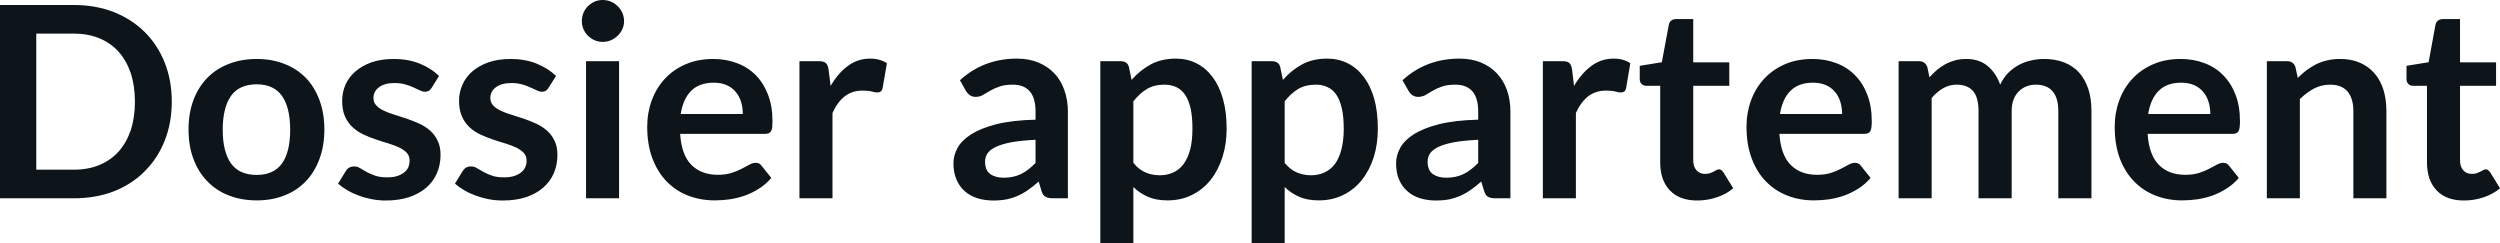 <svg fill="#0d141a" viewBox="0 0 214.958 20.907" height="100%" width="100%" xmlns="http://www.w3.org/2000/svg"><path preserveAspectRatio="none" d="M14.77 8.74L14.77 8.74Q14.77 10.57 14.16 12.10Q13.55 13.63 12.44 14.73Q11.34 15.84 9.79 16.45Q8.23 17.05 6.35 17.05L6.35 17.05L0 17.05L0 0.43L6.35 0.43Q8.23 0.43 9.79 1.04Q11.34 1.66 12.44 2.75Q13.55 3.85 14.16 5.38Q14.77 6.91 14.77 8.74ZM11.60 8.74L11.60 8.74Q11.60 7.37 11.24 6.28Q10.87 5.20 10.19 4.44Q9.51 3.69 8.54 3.29Q7.57 2.89 6.35 2.89L6.35 2.89L3.12 2.89L3.12 14.59L6.35 14.59Q7.57 14.59 8.54 14.19Q9.51 13.79 10.19 13.04Q10.87 12.28 11.24 11.20Q11.60 10.11 11.60 8.74ZM22.07 5.07L22.07 5.07Q23.39 5.07 24.47 5.50Q25.54 5.92 26.30 6.70Q27.06 7.49 27.47 8.61Q27.89 9.74 27.89 11.13L27.89 11.13Q27.89 12.54 27.47 13.66Q27.06 14.79 26.30 15.58Q25.54 16.38 24.47 16.80Q23.39 17.23 22.07 17.23L22.07 17.23Q20.75 17.23 19.66 16.80Q18.58 16.38 17.82 15.58Q17.05 14.79 16.63 13.66Q16.21 12.54 16.21 11.13L16.21 11.13Q16.21 9.74 16.63 8.61Q17.05 7.49 17.82 6.70Q18.58 5.92 19.66 5.50Q20.75 5.07 22.07 5.07ZM22.07 15.04L22.07 15.04Q23.54 15.04 24.25 14.05Q24.95 13.06 24.95 11.16L24.95 11.16Q24.95 9.25 24.25 8.25Q23.54 7.25 22.07 7.25L22.07 7.25Q20.57 7.25 19.86 8.25Q19.15 9.26 19.15 11.16L19.15 11.16Q19.15 13.05 19.86 14.05Q20.57 15.04 22.07 15.04ZM37.75 6.53L37.11 7.56Q37.00 7.74 36.87 7.81Q36.74 7.89 36.55 7.89L36.55 7.89Q36.34 7.89 36.10 7.77Q35.87 7.66 35.56 7.52Q35.25 7.37 34.85 7.26Q34.45 7.14 33.91 7.14L33.91 7.14Q33.07 7.14 32.59 7.50Q32.11 7.85 32.11 8.43L32.11 8.43Q32.11 8.81 32.36 9.07Q32.60 9.33 33.01 9.52Q33.42 9.72 33.94 9.87Q34.45 10.03 34.99 10.21Q35.53 10.40 36.05 10.63Q36.57 10.87 36.98 11.23Q37.39 11.59 37.63 12.10Q37.88 12.60 37.88 13.32L37.88 13.32Q37.88 14.17 37.57 14.89Q37.26 15.61 36.66 16.13Q36.06 16.65 35.18 16.95Q34.30 17.24 33.17 17.24L33.17 17.24Q32.56 17.24 31.98 17.13Q31.39 17.02 30.86 16.82Q30.33 16.63 29.87 16.36Q29.42 16.10 29.07 15.79L29.07 15.79L29.73 14.71Q29.85 14.51 30.03 14.41Q30.20 14.31 30.46 14.31L30.46 14.31Q30.73 14.31 30.96 14.46Q31.20 14.61 31.51 14.78Q31.82 14.95 32.24 15.10Q32.66 15.25 33.30 15.25L33.30 15.25Q33.81 15.25 34.17 15.13Q34.53 15.01 34.77 14.81Q35.01 14.62 35.12 14.36Q35.22 14.10 35.22 13.82L35.22 13.82Q35.22 13.41 34.98 13.14Q34.73 12.88 34.32 12.68Q33.91 12.49 33.39 12.33Q32.87 12.18 32.32 11.99Q31.77 11.81 31.25 11.56Q30.73 11.32 30.32 10.94Q29.91 10.56 29.66 10.01Q29.42 9.45 29.42 8.67L29.42 8.67Q29.42 7.95 29.70 7.29Q29.99 6.64 30.55 6.15Q31.11 5.66 31.94 5.36Q32.77 5.07 33.87 5.07L33.87 5.07Q35.09 5.07 36.09 5.47Q37.09 5.88 37.75 6.53L37.75 6.53ZM47.81 6.53L47.16 7.56Q47.05 7.74 46.92 7.81Q46.79 7.89 46.60 7.89L46.60 7.89Q46.39 7.89 46.16 7.77Q45.92 7.66 45.61 7.52Q45.30 7.37 44.90 7.26Q44.51 7.14 43.96 7.14L43.96 7.14Q43.13 7.14 42.64 7.50Q42.16 7.85 42.16 8.43L42.16 8.43Q42.16 8.81 42.41 9.07Q42.65 9.33 43.06 9.52Q43.47 9.72 43.99 9.87Q44.51 10.03 45.05 10.21Q45.59 10.40 46.10 10.63Q46.62 10.87 47.03 11.23Q47.44 11.59 47.68 12.10Q47.93 12.60 47.93 13.32L47.93 13.32Q47.93 14.17 47.62 14.89Q47.31 15.61 46.71 16.13Q46.12 16.65 45.24 16.95Q44.36 17.24 43.22 17.24L43.22 17.24Q42.61 17.24 42.03 17.13Q41.45 17.02 40.91 16.82Q40.38 16.63 39.92 16.36Q39.47 16.10 39.12 15.79L39.12 15.79L39.78 14.71Q39.91 14.51 40.08 14.41Q40.25 14.31 40.51 14.31L40.51 14.31Q40.78 14.31 41.01 14.46Q41.25 14.61 41.56 14.78Q41.87 14.95 42.29 15.10Q42.71 15.25 43.36 15.25L43.36 15.25Q43.86 15.25 44.22 15.13Q44.59 15.01 44.82 14.81Q45.06 14.62 45.17 14.36Q45.28 14.10 45.28 13.82L45.28 13.82Q45.28 13.41 45.03 13.14Q44.78 12.88 44.37 12.68Q43.96 12.49 43.44 12.33Q42.92 12.18 42.37 11.99Q41.83 11.81 41.30 11.56Q40.78 11.32 40.37 10.94Q39.96 10.56 39.72 10.01Q39.47 9.45 39.47 8.67L39.47 8.67Q39.47 7.95 39.76 7.29Q40.04 6.64 40.60 6.15Q41.16 5.66 41.99 5.36Q42.83 5.07 43.92 5.07L43.92 5.07Q45.14 5.07 46.14 5.47Q47.14 5.88 47.81 6.53L47.81 6.53ZM50.39 5.26L53.23 5.26L53.23 17.05L50.39 17.05L50.39 5.26ZM53.66 1.82L53.66 1.82Q53.66 2.19 53.51 2.51Q53.36 2.83 53.11 3.07Q52.87 3.31 52.53 3.46Q52.20 3.60 51.82 3.60L51.82 3.60Q51.45 3.60 51.12 3.46Q50.80 3.31 50.55 3.07Q50.31 2.83 50.17 2.51Q50.03 2.19 50.03 1.82L50.03 1.82Q50.03 1.44 50.17 1.10Q50.31 0.77 50.55 0.53Q50.80 0.29 51.12 0.14Q51.45 0 51.82 0L51.82 0Q52.20 0 52.53 0.14Q52.87 0.29 53.11 0.53Q53.36 0.77 53.51 1.10Q53.66 1.44 53.66 1.82ZM61.32 5.07L61.32 5.07Q62.43 5.07 63.37 5.43Q64.31 5.78 64.99 6.47Q65.66 7.15 66.04 8.15Q66.42 9.14 66.42 10.42L66.42 10.42Q66.42 10.74 66.40 10.95Q66.37 11.17 66.29 11.29Q66.22 11.41 66.09 11.46Q65.96 11.51 65.77 11.51L65.77 11.51L58.48 11.51Q58.60 13.33 59.45 14.18Q60.31 15.03 61.71 15.03L61.71 15.03Q62.40 15.03 62.90 14.87Q63.40 14.71 63.77 14.51Q64.15 14.32 64.43 14.16Q64.71 14.00 64.97 14.00L64.97 14.00Q65.15 14.00 65.27 14.06Q65.40 14.13 65.49 14.26L65.49 14.26L66.32 15.30Q65.85 15.85 65.26 16.22Q64.68 16.59 64.04 16.82Q63.40 17.04 62.74 17.14Q62.08 17.23 61.46 17.23L61.46 17.23Q60.23 17.23 59.17 16.82Q58.11 16.41 57.33 15.61Q56.55 14.81 56.10 13.63Q55.65 12.45 55.65 10.90L55.65 10.90Q55.65 9.69 56.04 8.63Q56.43 7.57 57.16 6.78Q57.89 5.99 58.94 5.53Q60.00 5.07 61.32 5.07ZM61.38 7.11L61.38 7.11Q60.13 7.11 59.43 7.81Q58.73 8.51 58.53 9.80L58.53 9.80L63.87 9.80Q63.87 9.25 63.72 8.76Q63.57 8.27 63.26 7.90Q62.95 7.53 62.48 7.32Q62.01 7.11 61.38 7.11ZM71.58 17.05L68.74 17.05L68.74 5.26L70.40 5.26Q70.84 5.26 71.01 5.42Q71.19 5.58 71.24 5.97L71.24 5.97L71.42 7.39Q72.05 6.30 72.90 5.67Q73.75 5.04 74.81 5.04L74.81 5.04Q75.68 5.04 76.26 5.44L76.26 5.44L75.89 7.57Q75.85 7.77 75.74 7.86Q75.62 7.95 75.43 7.95L75.43 7.95Q75.26 7.95 74.96 7.87Q74.66 7.79 74.16 7.79L74.16 7.79Q73.28 7.79 72.65 8.27Q72.01 8.76 71.58 9.71L71.58 9.71L71.58 17.05ZM91.82 9.60L91.82 17.05L90.54 17.05Q90.14 17.05 89.91 16.93Q89.68 16.81 89.56 16.45L89.56 16.45L89.31 15.61Q88.86 16.01 88.43 16.31Q88.00 16.62 87.54 16.82Q87.08 17.03 86.56 17.14Q86.04 17.24 85.41 17.24L85.41 17.24Q84.66 17.24 84.03 17.04Q83.40 16.84 82.94 16.43Q82.49 16.03 82.24 15.43Q81.98 14.84 81.98 14.04L81.98 14.04Q81.98 13.37 82.33 12.72Q82.68 12.08 83.50 11.55Q84.32 11.03 85.67 10.68Q87.03 10.34 89.04 10.29L89.04 10.29L89.04 9.60Q89.04 8.42 88.54 7.85Q88.04 7.28 87.09 7.28L87.09 7.28Q86.40 7.28 85.94 7.44Q85.48 7.60 85.14 7.80Q84.80 8.00 84.51 8.17Q84.23 8.33 83.88 8.33L83.88 8.33Q83.59 8.33 83.39 8.18Q83.18 8.03 83.05 7.81L83.05 7.81L82.54 6.90Q84.57 5.04 87.45 5.04L87.45 5.04Q88.48 5.04 89.29 5.38Q90.10 5.72 90.67 6.32Q91.23 6.92 91.52 7.76Q91.82 8.60 91.82 9.60L91.82 9.60ZM86.30 15.28L86.30 15.28Q86.73 15.28 87.10 15.20Q87.47 15.12 87.80 14.96Q88.12 14.80 88.43 14.56Q88.73 14.33 89.04 14.01L89.04 14.01L89.04 12.02Q87.80 12.08 86.97 12.23Q86.13 12.39 85.63 12.63Q85.12 12.87 84.91 13.19Q84.70 13.51 84.70 13.89L84.70 13.89Q84.70 14.64 85.14 14.96Q85.58 15.28 86.30 15.28ZM97.45 20.91L94.61 20.91L94.61 5.26L96.35 5.26Q96.62 5.26 96.82 5.38Q97.01 5.51 97.07 5.77L97.07 5.77L97.30 6.87Q98.01 6.05 98.94 5.54Q99.87 5.04 101.11 5.04L101.11 5.04Q102.07 5.04 102.87 5.44Q103.67 5.84 104.25 6.61Q104.83 7.37 105.15 8.49Q105.47 9.61 105.47 11.06L105.47 11.06Q105.47 12.39 105.11 13.51Q104.75 14.64 104.09 15.47Q103.43 16.30 102.49 16.76Q101.56 17.23 100.39 17.23L100.39 17.23Q99.39 17.23 98.70 16.92Q98.00 16.62 97.45 16.08L97.45 16.08L97.45 20.91ZM100.13 7.28L100.13 7.28Q99.24 7.28 98.62 7.65Q97.99 8.03 97.45 8.71L97.45 8.71L97.45 14.00Q97.93 14.59 98.50 14.83Q99.07 15.07 99.73 15.07L99.73 15.07Q100.37 15.07 100.90 14.82Q101.42 14.58 101.78 14.09Q102.14 13.59 102.34 12.84Q102.53 12.09 102.53 11.06L102.53 11.06Q102.53 10.03 102.37 9.31Q102.20 8.59 101.89 8.14Q101.58 7.69 101.14 7.49Q100.69 7.28 100.13 7.28ZM110.46 20.91L107.62 20.91L107.62 5.26L109.35 5.26Q109.63 5.26 109.82 5.38Q110.02 5.51 110.08 5.77L110.08 5.77L110.31 6.87Q111.02 6.05 111.95 5.54Q112.87 5.04 114.11 5.04L114.11 5.04Q115.08 5.04 115.88 5.44Q116.68 5.84 117.26 6.61Q117.84 7.37 118.16 8.49Q118.47 9.61 118.47 11.06L118.47 11.06Q118.47 12.39 118.12 13.51Q117.76 14.64 117.10 15.47Q116.44 16.30 115.50 16.76Q114.56 17.23 113.40 17.23L113.40 17.23Q112.40 17.23 111.71 16.92Q111.01 16.62 110.46 16.08L110.46 16.08L110.46 20.91ZM113.14 7.28L113.14 7.28Q112.25 7.28 111.62 7.65Q111.00 8.03 110.46 8.71L110.46 8.71L110.46 14.00Q110.94 14.59 111.51 14.83Q112.08 15.07 112.73 15.07L112.73 15.07Q113.38 15.07 113.90 14.82Q114.42 14.58 114.79 14.09Q115.15 13.59 115.34 12.84Q115.54 12.09 115.54 11.06L115.54 11.06Q115.54 10.03 115.37 9.31Q115.21 8.59 114.90 8.14Q114.59 7.69 114.14 7.49Q113.70 7.28 113.14 7.28ZM129.87 9.60L129.87 17.05L128.59 17.05Q128.19 17.05 127.96 16.93Q127.73 16.81 127.62 16.45L127.62 16.45L127.36 15.61Q126.91 16.01 126.48 16.31Q126.05 16.62 125.59 16.82Q125.13 17.03 124.61 17.14Q124.10 17.24 123.46 17.24L123.46 17.24Q122.72 17.24 122.08 17.04Q121.45 16.84 121.00 16.43Q120.54 16.03 120.29 15.43Q120.04 14.84 120.04 14.04L120.04 14.04Q120.04 13.37 120.39 12.72Q120.74 12.08 121.55 11.55Q122.37 11.03 123.73 10.68Q125.09 10.34 127.10 10.29L127.10 10.29L127.10 9.60Q127.10 8.42 126.60 7.85Q126.10 7.28 125.14 7.28L125.14 7.28Q124.45 7.28 123.99 7.44Q123.53 7.60 123.19 7.80Q122.85 8.00 122.57 8.17Q122.28 8.33 121.93 8.33L121.93 8.33Q121.65 8.33 121.44 8.18Q121.23 8.03 121.11 7.81L121.11 7.81L120.59 6.90Q122.62 5.04 125.50 5.04L125.50 5.04Q126.53 5.04 127.35 5.38Q128.16 5.72 128.72 6.32Q129.28 6.92 129.58 7.76Q129.87 8.60 129.87 9.60L129.87 9.60ZM124.35 15.28L124.35 15.28Q124.79 15.28 125.15 15.20Q125.52 15.12 125.85 14.96Q126.18 14.80 126.48 14.56Q126.79 14.33 127.10 14.01L127.10 14.01L127.10 12.02Q125.86 12.08 125.02 12.23Q124.19 12.39 123.68 12.63Q123.18 12.87 122.96 13.19Q122.75 13.51 122.75 13.89L122.75 13.89Q122.75 14.64 123.19 14.96Q123.64 15.28 124.35 15.28ZM135.50 17.05L132.66 17.05L132.66 5.26L134.33 5.26Q134.77 5.26 134.94 5.42Q135.11 5.58 135.17 5.97L135.17 5.97L135.34 7.39Q135.98 6.30 136.83 5.67Q137.68 5.04 138.74 5.04L138.74 5.04Q139.61 5.04 140.18 5.44L140.18 5.44L139.82 7.57Q139.78 7.77 139.67 7.86Q139.55 7.95 139.36 7.95L139.36 7.95Q139.18 7.95 138.89 7.87Q138.59 7.79 138.09 7.79L138.09 7.79Q137.21 7.79 136.57 8.27Q135.94 8.76 135.50 9.71L135.50 9.71L135.50 17.05ZM145.93 17.24L145.93 17.24Q144.41 17.24 143.58 16.37Q142.75 15.50 142.75 13.97L142.75 13.97L142.75 7.38L141.55 7.38Q141.32 7.38 141.16 7.23Q140.99 7.08 140.99 6.79L140.99 6.79L140.99 5.66L142.89 5.35L143.49 2.13Q143.53 1.90 143.70 1.77Q143.86 1.64 144.12 1.64L144.12 1.64L145.59 1.64L145.59 5.36L148.69 5.36L148.69 7.38L145.59 7.38L145.59 13.78Q145.59 14.33 145.87 14.64Q146.14 14.95 146.60 14.95L146.60 14.95Q146.87 14.95 147.04 14.89Q147.22 14.82 147.36 14.75Q147.49 14.69 147.59 14.62Q147.69 14.56 147.80 14.56L147.80 14.56Q147.92 14.56 148.00 14.62Q148.09 14.69 148.18 14.81L148.18 14.81L149.03 16.19Q148.41 16.71 147.60 16.97Q146.80 17.24 145.93 17.24ZM155.84 5.07L155.84 5.07Q156.95 5.07 157.89 5.43Q158.83 5.78 159.50 6.47Q160.18 7.15 160.56 8.15Q160.94 9.14 160.94 10.42L160.94 10.42Q160.94 10.74 160.91 10.95Q160.88 11.17 160.81 11.29Q160.74 11.41 160.61 11.46Q160.48 11.51 160.29 11.51L160.29 11.51L153.00 11.51Q153.12 13.33 153.97 14.18Q154.82 15.03 156.23 15.03L156.23 15.03Q156.92 15.03 157.42 14.87Q157.92 14.71 158.29 14.51Q158.67 14.32 158.95 14.16Q159.23 14.00 159.49 14.00L159.49 14.00Q159.67 14.00 159.79 14.06Q159.92 14.13 160.01 14.26L160.01 14.26L160.84 15.30Q160.37 15.85 159.78 16.22Q159.19 16.59 158.56 16.82Q157.92 17.04 157.26 17.14Q156.60 17.23 155.97 17.23L155.97 17.23Q154.74 17.23 153.69 16.82Q152.63 16.41 151.85 15.61Q151.06 14.81 150.62 13.63Q150.17 12.45 150.17 10.90L150.17 10.90Q150.17 9.69 150.56 8.63Q150.95 7.57 151.68 6.78Q152.41 5.99 153.46 5.53Q154.51 5.07 155.84 5.07ZM155.89 7.11L155.89 7.11Q154.65 7.11 153.95 7.81Q153.25 8.51 153.05 9.80L153.05 9.80L158.39 9.80Q158.39 9.25 158.24 8.76Q158.09 8.27 157.78 7.90Q157.47 7.53 157.00 7.32Q156.53 7.11 155.89 7.11ZM166.09 17.05L163.25 17.05L163.25 5.26L164.99 5.26Q165.54 5.26 165.72 5.77L165.72 5.77L165.90 6.65Q166.21 6.30 166.55 6.01Q166.89 5.73 167.27 5.52Q167.66 5.31 168.10 5.19Q168.54 5.07 169.07 5.07L169.07 5.07Q170.19 5.07 170.91 5.68Q171.63 6.28 171.98 7.28L171.98 7.28Q172.26 6.69 172.67 6.27Q173.09 5.85 173.58 5.59Q174.08 5.32 174.63 5.20Q175.19 5.07 175.75 5.07L175.75 5.07Q176.73 5.07 177.49 5.37Q178.25 5.67 178.77 6.24Q179.28 6.82 179.56 7.65Q179.83 8.48 179.83 9.55L179.83 9.55L179.83 17.05L176.98 17.05L176.98 9.55Q176.98 8.42 176.49 7.85Q176.00 7.28 175.04 7.28L175.04 7.28Q174.60 7.28 174.23 7.43Q173.86 7.58 173.58 7.86Q173.29 8.14 173.13 8.57Q172.97 8.99 172.97 9.55L172.97 9.55L172.97 17.05L170.12 17.05L170.12 9.55Q170.12 8.36 169.64 7.82Q169.16 7.28 168.23 7.28L168.23 7.28Q167.62 7.28 167.09 7.58Q166.55 7.89 166.09 8.42L166.09 8.42L166.09 17.05ZM187.50 5.07L187.50 5.07Q188.61 5.07 189.55 5.43Q190.49 5.78 191.16 6.47Q191.84 7.15 192.22 8.15Q192.60 9.14 192.60 10.42L192.60 10.42Q192.60 10.74 192.57 10.95Q192.54 11.17 192.47 11.29Q192.39 11.41 192.27 11.46Q192.14 11.51 191.95 11.51L191.95 11.51L184.66 11.51Q184.78 13.33 185.63 14.18Q186.48 15.03 187.89 15.03L187.89 15.03Q188.58 15.03 189.08 14.87Q189.58 14.71 189.95 14.51Q190.32 14.32 190.61 14.16Q190.89 14.00 191.15 14.00L191.15 14.00Q191.33 14.00 191.45 14.06Q191.58 14.13 191.67 14.26L191.67 14.26L192.50 15.30Q192.03 15.85 191.44 16.22Q190.85 16.59 190.22 16.82Q189.58 17.04 188.92 17.14Q188.25 17.23 187.63 17.23L187.63 17.23Q186.40 17.23 185.35 16.82Q184.29 16.41 183.51 15.61Q182.72 14.81 182.27 13.63Q181.83 12.45 181.83 10.90L181.83 10.90Q181.83 9.69 182.22 8.63Q182.61 7.57 183.34 6.78Q184.07 5.99 185.12 5.53Q186.17 5.07 187.50 5.07ZM187.55 7.11L187.55 7.11Q186.31 7.11 185.61 7.81Q184.91 8.51 184.71 9.80L184.71 9.80L190.05 9.80Q190.05 9.25 189.90 8.76Q189.75 8.27 189.44 7.90Q189.13 7.53 188.66 7.32Q188.19 7.11 187.55 7.11ZM197.75 17.05L194.91 17.05L194.91 5.26L196.65 5.26Q197.20 5.26 197.37 5.77L197.37 5.77L197.57 6.70Q197.93 6.34 198.32 6.04Q198.72 5.74 199.16 5.52Q199.61 5.30 200.11 5.19Q200.62 5.07 201.22 5.07L201.22 5.07Q202.18 5.07 202.93 5.40Q203.68 5.73 204.18 6.32Q204.68 6.91 204.94 7.73Q205.19 8.56 205.19 9.55L205.19 9.55L205.19 17.05L202.35 17.05L202.35 9.55Q202.35 8.46 201.85 7.87Q201.35 7.28 200.35 7.28L200.35 7.28Q199.62 7.28 198.97 7.61Q198.33 7.95 197.75 8.52L197.75 8.52L197.75 17.05ZM211.86 17.24L211.86 17.24Q210.33 17.24 209.51 16.37Q208.68 15.50 208.68 13.97L208.68 13.97L208.68 7.38L207.48 7.38Q207.25 7.38 207.09 7.23Q206.92 7.08 206.92 6.79L206.92 6.79L206.92 5.66L208.82 5.35L209.41 2.13Q209.46 1.90 209.63 1.77Q209.79 1.64 210.05 1.64L210.05 1.64L211.52 1.64L211.52 5.36L214.62 5.36L214.62 7.38L211.52 7.38L211.52 13.78Q211.52 14.33 211.80 14.64Q212.07 14.95 212.53 14.95L212.53 14.95Q212.80 14.95 212.97 14.89Q213.15 14.82 213.28 14.75Q213.42 14.69 213.52 14.62Q213.62 14.56 213.73 14.56L213.73 14.56Q213.85 14.56 213.93 14.62Q214.01 14.69 214.11 14.81L214.11 14.81L214.96 16.19Q214.34 16.71 213.53 16.97Q212.73 17.24 211.86 17.24Z"></path></svg>